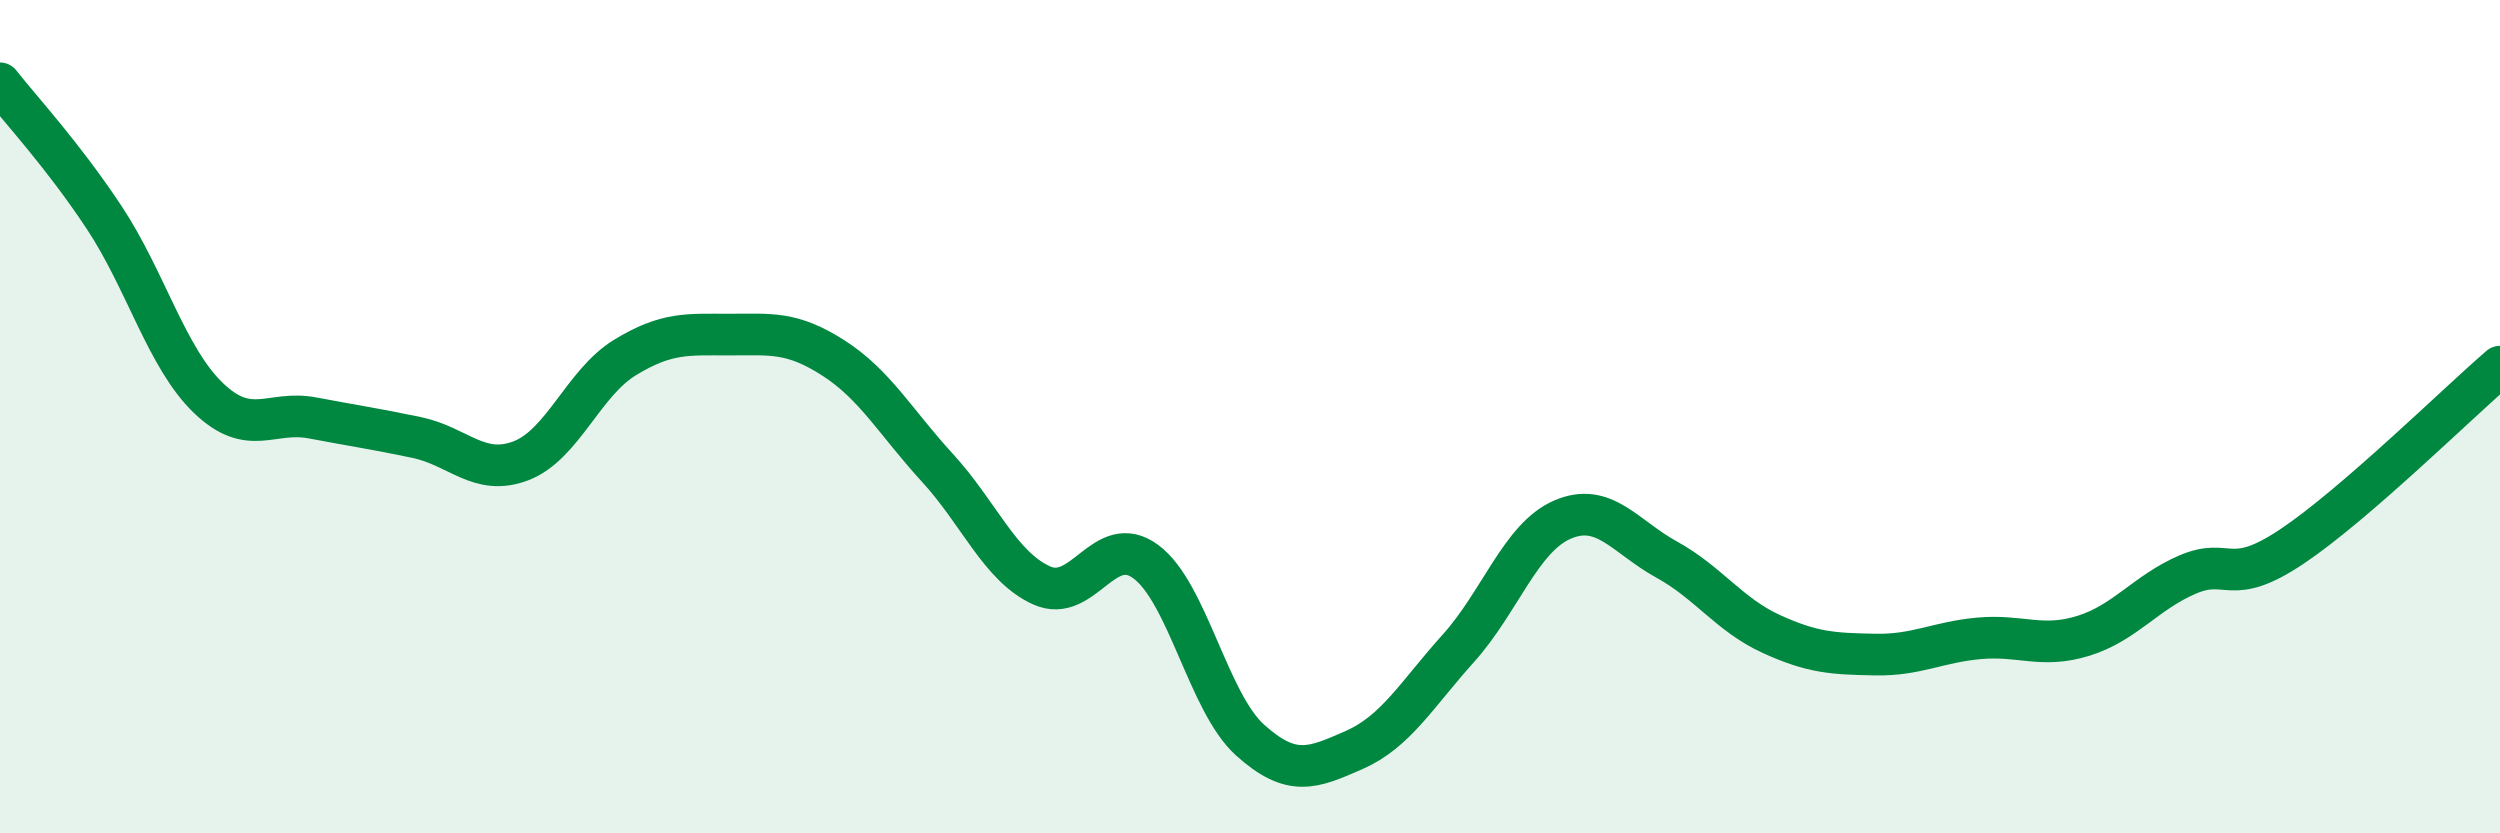 
    <svg width="60" height="20" viewBox="0 0 60 20" xmlns="http://www.w3.org/2000/svg">
      <path
        d="M 0,2 C 0.5,2.64 1.5,3.71 2.5,5.22 C 3.5,6.73 4,8.59 5,9.55 C 6,10.51 6.5,9.84 7.5,10.03 C 8.5,10.22 9,10.29 10,10.5 C 11,10.71 11.5,11.44 12.5,11.06 C 13.5,10.68 14,9.19 15,8.58 C 16,7.97 16.5,8.03 17.5,8.03 C 18.5,8.03 19,7.95 20,8.59 C 21,9.23 21.5,10.14 22.5,11.23 C 23.5,12.32 24,13.6 25,14.05 C 26,14.5 26.5,12.74 27.5,13.48 C 28.5,14.22 29,16.86 30,17.76 C 31,18.66 31.5,18.44 32.5,18 C 33.5,17.56 34,16.67 35,15.56 C 36,14.45 36.5,12.9 37.5,12.47 C 38.5,12.04 39,12.88 40,13.43 C 41,13.98 41.5,14.75 42.5,15.21 C 43.5,15.67 44,15.69 45,15.71 C 46,15.73 46.5,15.41 47.5,15.32 C 48.5,15.23 49,15.57 50,15.26 C 51,14.95 51.5,14.22 52.5,13.79 C 53.5,13.36 53.5,14.12 55,13.12 C 56.5,12.12 59,9.66 60,8.8L60 20L0 20Z"
        fill="#008740"
        opacity="0.1"
        stroke-linecap="round"
        stroke-linejoin="round"
      />
      <path
        d="M 0,2 C 0.5,2.64 1.5,3.71 2.5,5.22 C 3.5,6.73 4,8.59 5,9.55 C 6,10.51 6.5,9.84 7.5,10.03 C 8.5,10.22 9,10.29 10,10.5 C 11,10.71 11.5,11.44 12.5,11.06 C 13.5,10.68 14,9.19 15,8.58 C 16,7.97 16.5,8.03 17.5,8.03 C 18.5,8.03 19,7.95 20,8.59 C 21,9.23 21.5,10.14 22.5,11.23 C 23.5,12.32 24,13.6 25,14.05 C 26,14.5 26.5,12.74 27.5,13.48 C 28.5,14.22 29,16.86 30,17.76 C 31,18.66 31.5,18.44 32.5,18 C 33.5,17.56 34,16.67 35,15.56 C 36,14.45 36.5,12.9 37.5,12.47 C 38.5,12.04 39,12.88 40,13.43 C 41,13.98 41.5,14.75 42.5,15.21 C 43.5,15.67 44,15.69 45,15.71 C 46,15.73 46.5,15.41 47.5,15.32 C 48.5,15.23 49,15.57 50,15.26 C 51,14.95 51.5,14.22 52.5,13.79 C 53.5,13.36 53.5,14.12 55,13.12 C 56.5,12.12 59,9.66 60,8.8"
        stroke="#008740"
        stroke-width="1"
        fill="none"
        stroke-linecap="round"
        stroke-linejoin="round"
      />
    </svg>
  
